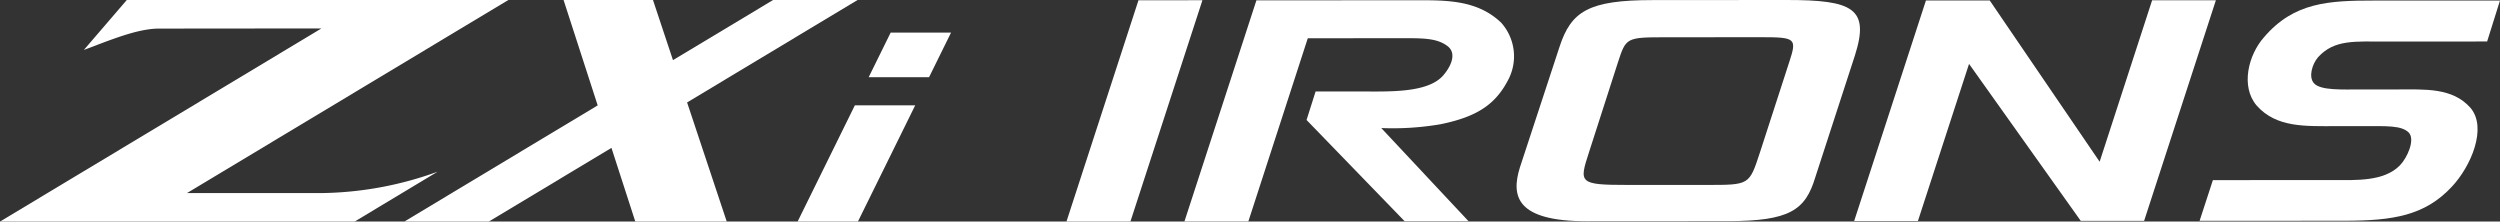 <svg xmlns="http://www.w3.org/2000/svg" xmlns:xlink="http://www.w3.org/1999/xlink" width="212.5" height="18.833" viewBox="0 0 212.5 18.833"><rect x="0" y="0" width="212.5" height="18.833" fill="#333333" stroke="none"/><defs><clipPath id="a"><rect width="104.918" height="18.833" fill="none"/></clipPath><clipPath id="b"><rect width="121.851" height="18.833" fill="none"/></clipPath></defs><g transform="translate(-148 -511.5)"><g transform="translate(148 511.5)"><g transform="translate(0 0)" clip-path="url(#a)"><path d="M15.9,16.408,43.209,0H10.777L7.128,4.245C9.5,3.355,11.706,2.43,13.522,2.43l13.8-.013L0,18.833H30.145L37.2,14.592a29.843,29.843,0,0,1-9.9,1.82Z" transform="translate(0 0)" fill="#fff"/><path d="M98.49,0H91.31L82.8,5.112C81.914,2.448,81.219.359,81.1,0H73.5c.19.583,1.526,4.708,2.9,8.958L59.966,18.833h7.181L77.571,12.57c1.019,3.148,1.87,5.775,2.027,6.263H87.37L84,8.708Z" transform="translate(-25.597 0)" fill="#fff"/><path d="M123.156,15.625,118.291,25.5h5.127l4.869-9.878Z" transform="translate(-50.494 -6.67)" fill="#fff"/><path d="M130.7,4.839l-1.866,3.787h5.132l1.867-3.787Z" transform="translate(-54.995 -2.066)" fill="#fff"/></g></g><g transform="translate(238.649 511.5)"><path d="M6.121.027,0,18.837l5.436,0L11.558.023Z" transform="translate(0 -0.004)" fill="#fff"/><g transform="translate(0 0)"><g clip-path="url(#b)"><path d="M38.7,1.9a4.286,4.286,0,0,1,.7,4.747c-1.063,2.129-2.567,3.256-5.834,3.919a24.011,24.011,0,0,1-5.028.322l7.42,7.922-5.432,0-8.339-8.608.769-2.423,3.781,0c2.422,0,5.652.144,7.009-1.3.624-.685,1.283-1.885.439-2.545-.955-.733-2.2-.684-4.332-.683l-7.561.006L17.239,18.828l-5.432,0L17.925.034,31.1.026c2.789,0,5.505-.1,7.6,1.879" transform="translate(-1.779 -0.004)" fill="#fff"/><path d="M68.006,0c5.616,0,7.084.7,5.8,4.719L70.439,15.072c-.843,2.791-2.164,3.721-7.449,3.725l-11.966.008c-5.983,0-6.462-2.1-5.692-4.574L48.7,3.978C49.691.943,51.195.012,56.591.008ZM53.658,5.32,51.2,12.956c-.842,2.595-.879,2.765,3.306,2.763l6.681,0c3.67,0,3.634.022,4.55-2.769L68.23,5.262c.659-2.007.549-2.1-2.424-2.1l-8.039.006c-3.414,0-3.414.026-4.11,2.156" transform="translate(-6.789 0)" fill="#fff"/><path d="M99.7,13.751,104.161.029l5.419,0-6.1,18.751-5.384,0L88.6,5.434,84.254,18.789l-5.419,0L84.937.041l5.419,0Z" transform="translate(-11.88 -0.004)" fill="#fff"/><path d="M137.847,3.535l-8.551.006c-2.7,0-4.422-.192-5.81,1.319-.51.585-.838,1.682-.364,2.218.549.633,2.412.534,3.983.533l3.069,0c2.376,0,4.715-.173,6.25,1.555,1.463,1.7.04,4.994-1.567,6.7-2.3,2.487-5.041,2.9-9.1,2.905l-12.351.008,1.13-3.46,10.378-.007c1.717,0,4.166.144,5.517-1.246.621-.634,1.314-2.168.765-2.778-.622-.632-1.864-.558-3.91-.557l-2.229,0c-2.632,0-5.116.15-6.8-1.75-1.389-1.631-.7-4.311.618-5.8,2.556-3,5.551-3.122,9.353-3.125L138.941.051Z" transform="translate(-17.09 -0.008)" fill="#fff"/></g></g></g></g></svg>
